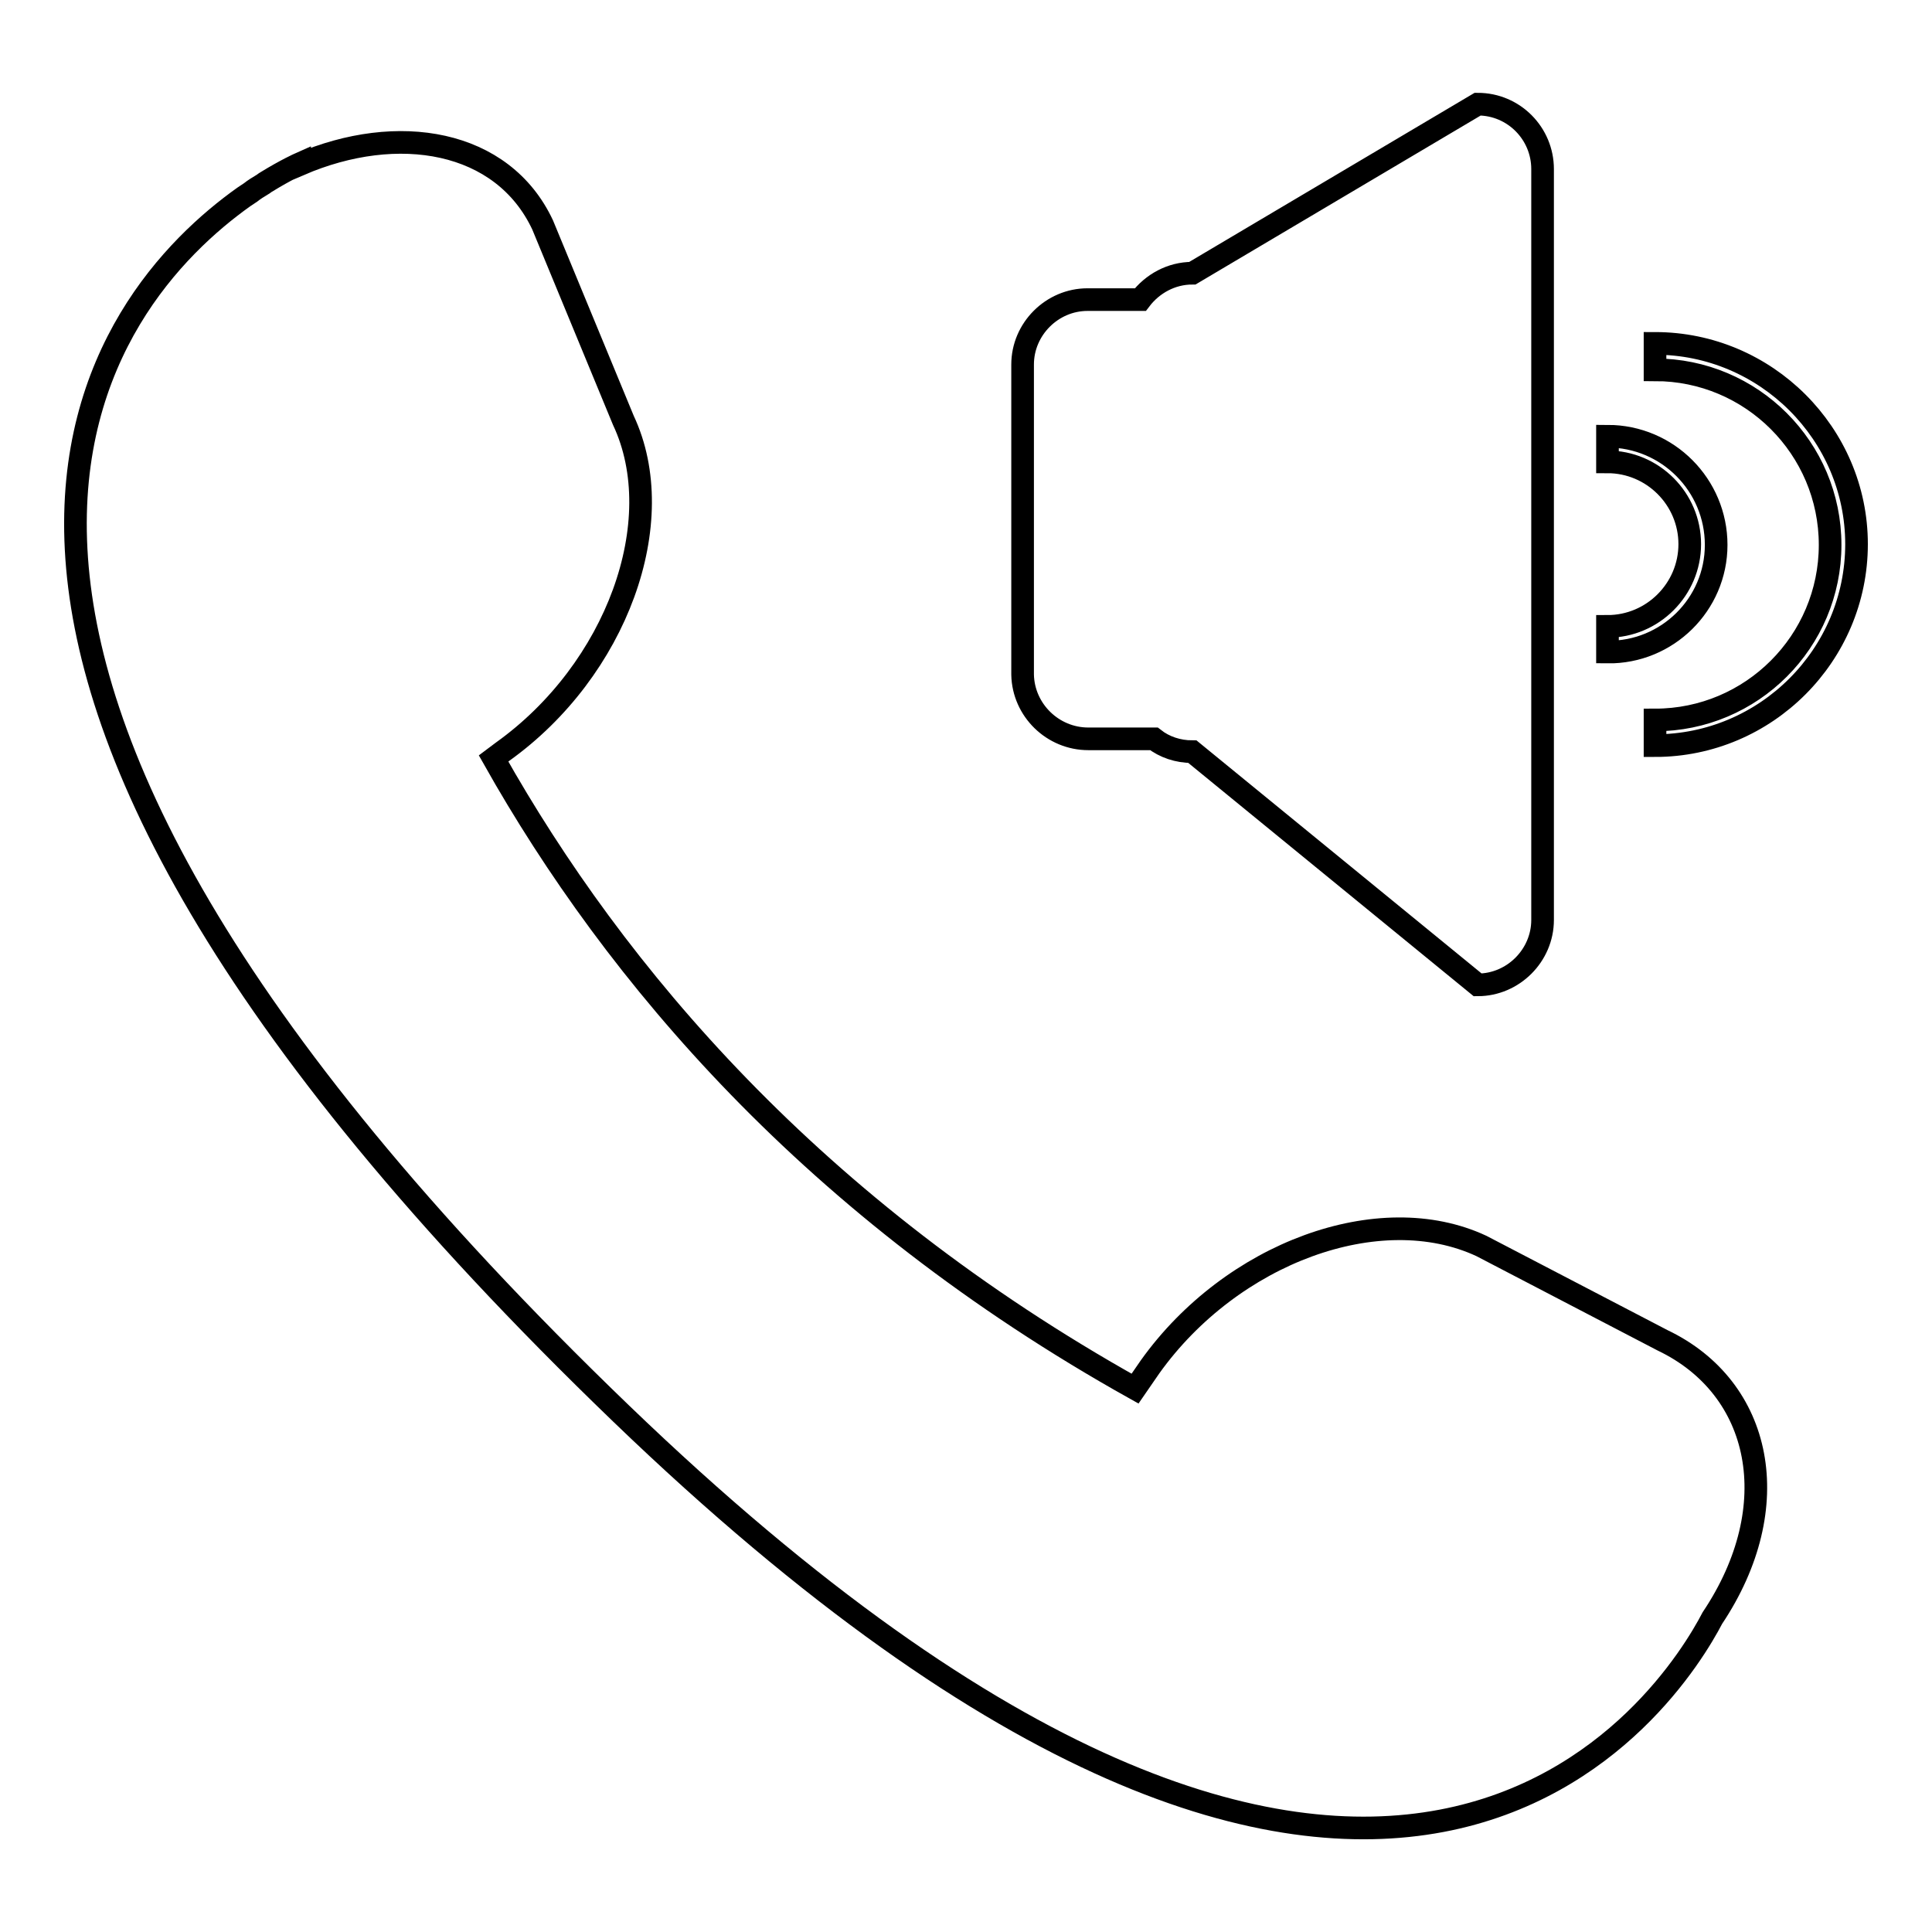 <?xml version="1.0" encoding="utf-8"?>
<!-- Svg Vector Icons : http://www.onlinewebfonts.com/icon -->
<!DOCTYPE svg PUBLIC "-//W3C//DTD SVG 1.1//EN" "http://www.w3.org/Graphics/SVG/1.1/DTD/svg11.dtd">
<svg version="1.1" xmlns="http://www.w3.org/2000/svg" xmlns:xlink="http://www.w3.org/1999/xlink" x="0px" y="0px" viewBox="0 0 256 256" enable-background="new 0 0 256 256" xml:space="preserve">
<g><g><g><path stroke-width="3" fill-opacity="0" stroke="#000000"  d="M226.9,214.4c-5,9.6-42.6,71.1-144.6-27.1C-25.2,83.8,13.9,39.2,32.3,26.1v0c0.3-0.2,0.6-0.4,0.9-0.6c0.5-0.4,1-0.7,1.5-1c0.2-0.1,0.4-0.3,0.6-0.4c2.6-1.6,4.4-2.4,4.4-2.4s0,0,0,0.1c13-5.6,26.9-3.3,32.2,8l10.7,25.9c6.3,13.4-0.9,33.1-16,43.9l-1.2,0.9c16.1,28.6,42.4,59.7,85,83.5l2-2.9c10.8-15.1,30.4-22.3,43.9-16l24,12.5C233.5,183.9,236.8,199.6,226.9,214.4z M144.2,97.9h8.7c1.4,1.1,3.2,1.7,5.1,1.7l37.8,30.9c4.7,0,8.6-3.9,8.6-8.6V22.4c0-4.7-3.8-8.6-8.6-8.6l-37.8,22.4c-2.8,0-5.3,1.4-6.9,3.5h-7c-4.7,0-8.6,3.9-8.6,8.6v41.1C135.6,94.1,139.5,97.9,144.2,97.9z M227.4,72.2c0-7.9-6.4-14.4-14.4-14.4v3.4c6,0,10.9,4.9,10.9,10.9c0,6-4.9,10.9-10.9,10.9v3.4C220.9,86.5,227.4,80.1,227.4,72.2z M219.3,45.5V49c12.8,0,23.2,10.4,23.2,23.2c0,12.8-10.4,23.2-23.2,23.2v3.4c14.7,0,26.7-12,26.7-26.7C246,57.5,234,45.5,219.3,45.5z"/></g><g></g><g></g><g></g><g></g><g></g><g></g><g></g><g></g><g></g><g></g><g></g><g></g><g></g><g></g><g></g></g></g>
</svg>
